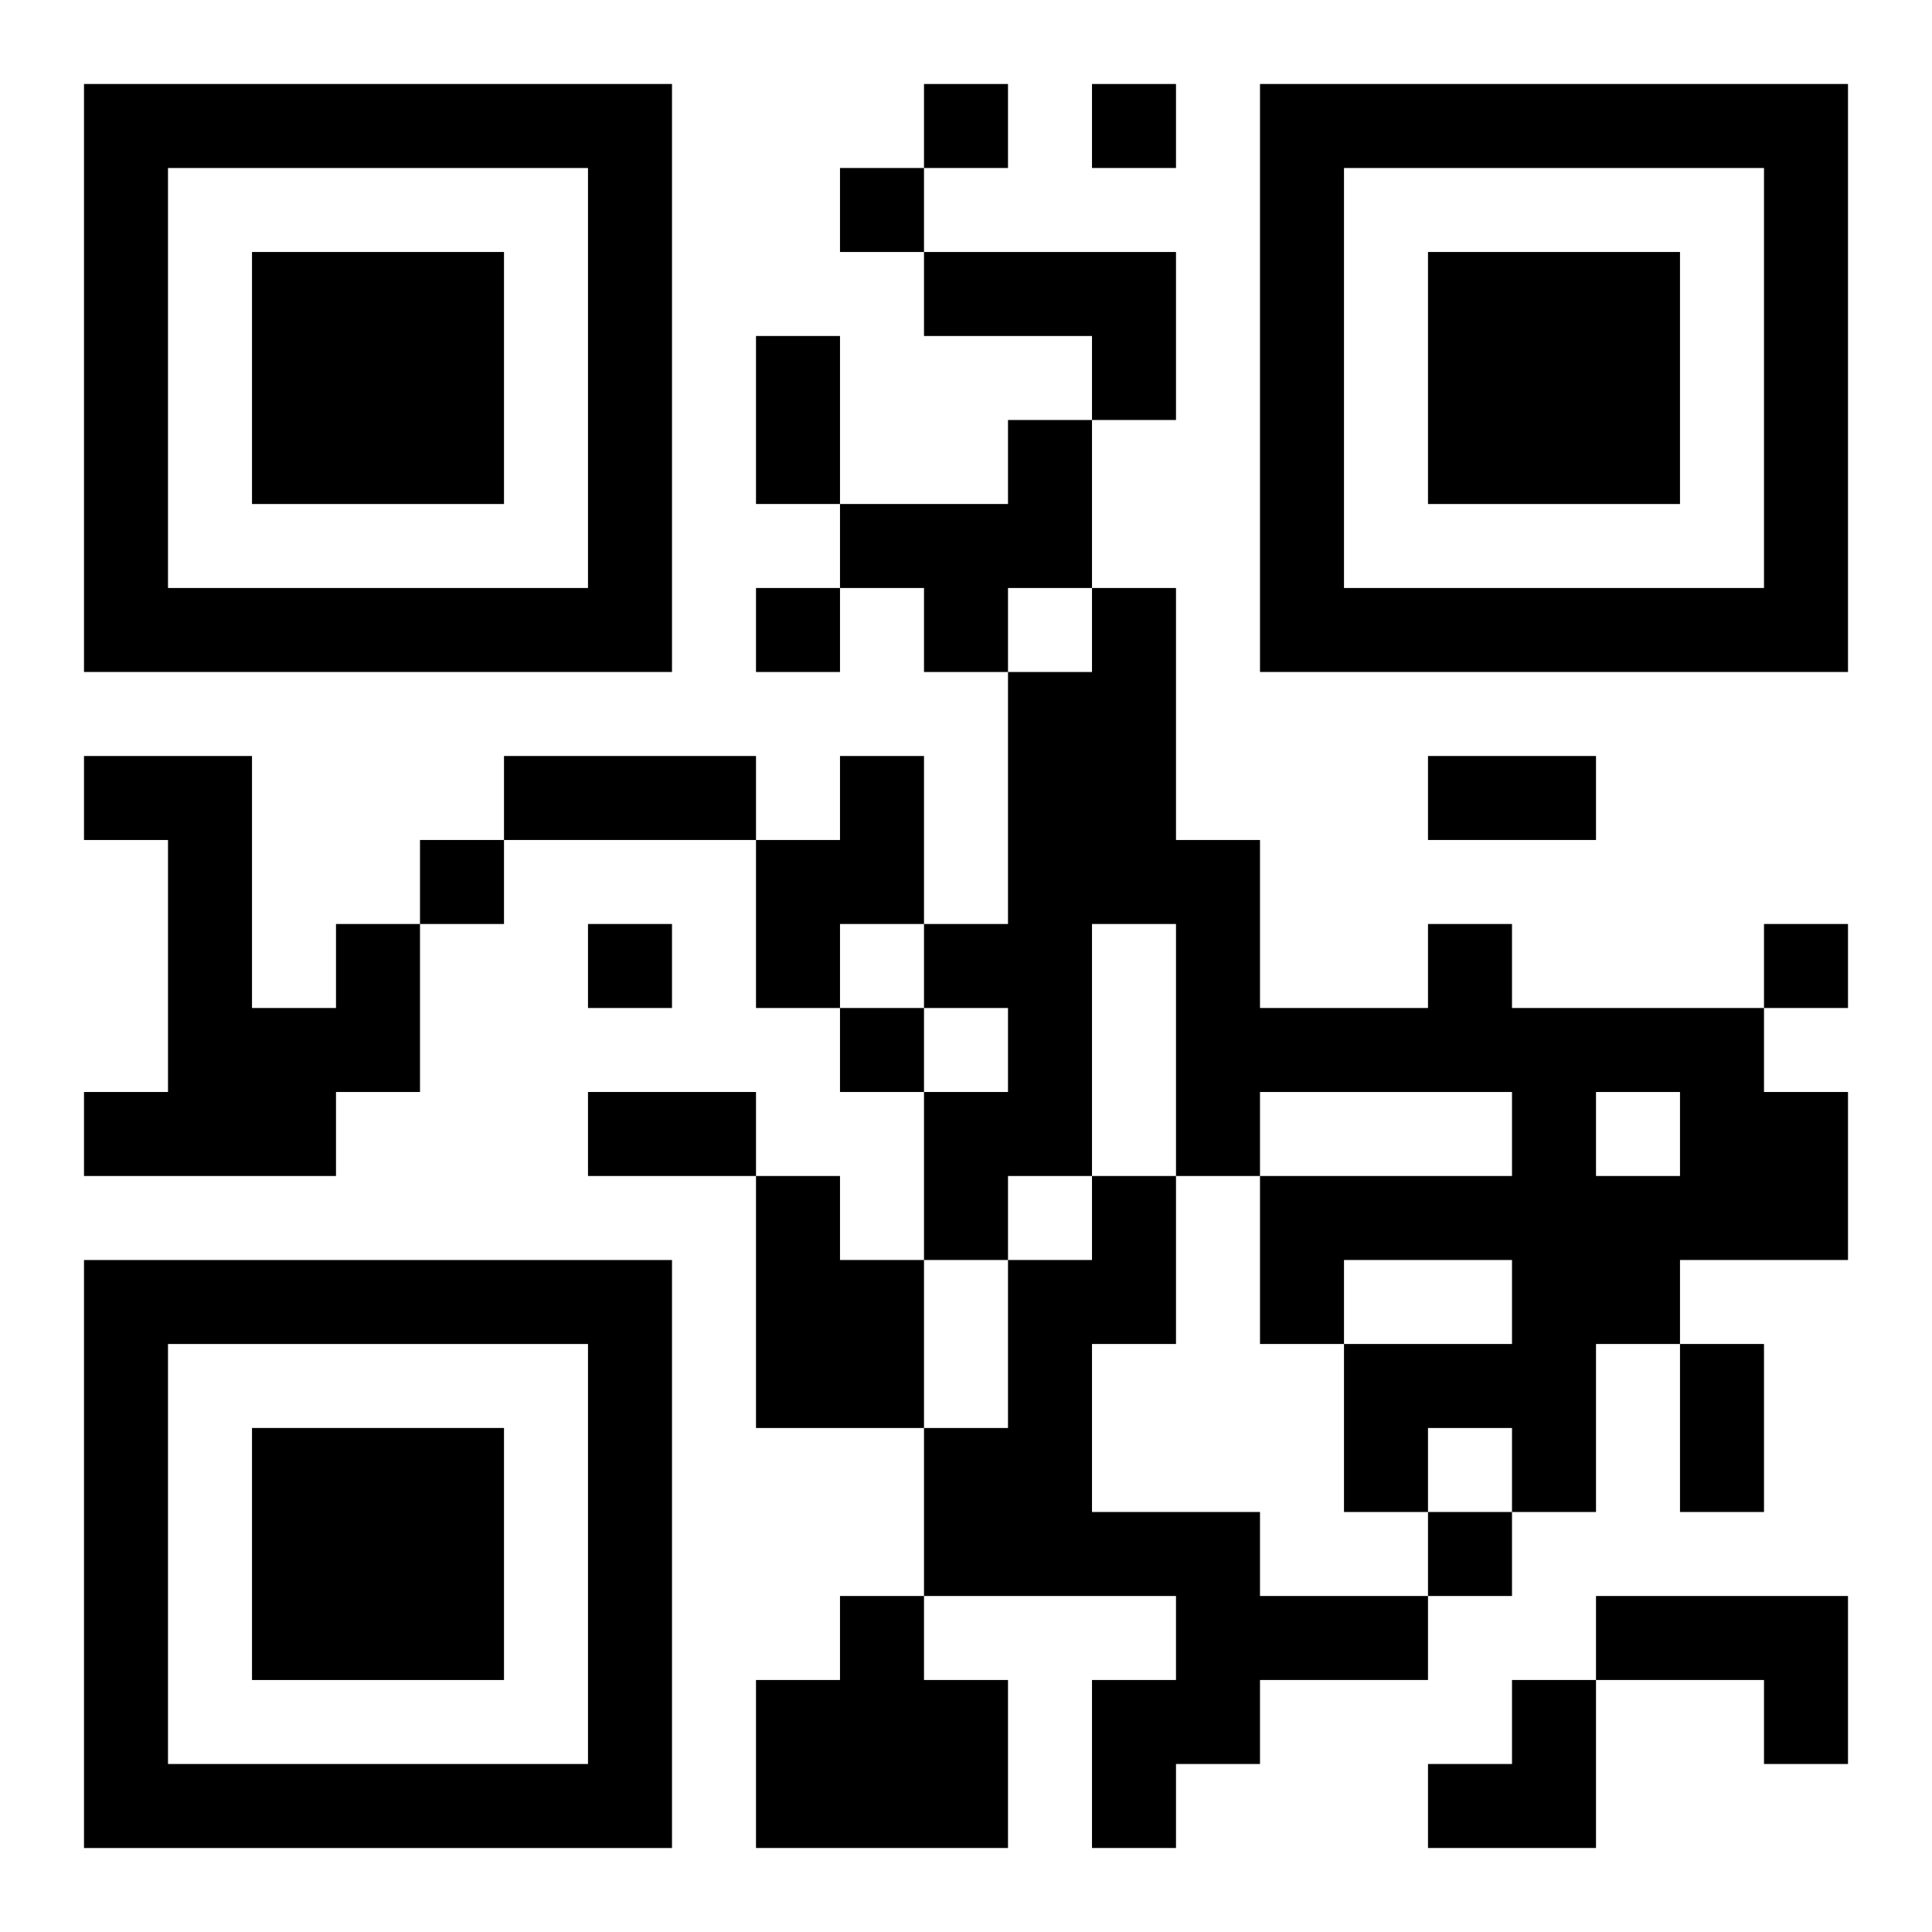 <?xml version="1.0" encoding="UTF-8"?>
<svg width="250" height="250" baseProfile="full" version="1.1" viewBox="-1 -1 23 23" xmlns="http://www.w3.org/2000/svg" xmlns:xlink="http://www.w3.org/1999/xlink"><symbol id="a"><path d="m0 7v7h7v-7h-7zm1 1h5v5h-5v-5zm1 1v3h3v-3h-3z"/></symbol><use y="-7" xlink:href="#a"/><use y="7" xlink:href="#a"/><use x="14" y="-7" xlink:href="#a"/><path d="m10 2h3v2h-1v-1h-2v-1m1 2h1v2h-1v1h-1v-1h-1v-1h2v-1m-2 4h1v2h-1v1h-1v-2h1v-1m-6 2h1v2h-1v1h-3v-1h1v-3h-1v-1h2v3h1v-1m13 0h1v1h3v1h1v2h-2v1h-1v2h-1v-1h-1v1h-1v-2h2v-1h-2v1h-1v-2h3v-1h-3v1h-1v-3h-1v3h-1v1h-1v-2h1v-1h-1v-1h1v-3h1v-1h1v3h1v2h2v-1m2 2v1h1v-1h-1m-10 1h1v1h1v2h-2v-3m4 0h1v2h-1v2h2v1h2v1h-2v1h-1v1h-1v-2h1v-1h-3v-2h1v-2h1v-1m-3 5h1v1h1v2h-3v-2h1v-1m9 0h3v2h-1v-1h-2v-1m-8-18v1h1v-1h-1m2 0v1h1v-1h-1m-3 1v1h1v-1h-1m-1 5v1h1v-1h-1m-4 3v1h1v-1h-1m2 1v1h1v-1h-1m14 0v1h1v-1h-1m-11 1v1h1v-1h-1m7 6v1h1v-1h-1m-8-14h1v2h-1v-2m-3 5h3v1h-3v-1m11 0h2v1h-2v-1m-10 4h2v1h-2v-1m13 3h1v2h-1v-2m-3 4m1 0h1v2h-2v-1h1z"/></svg>
